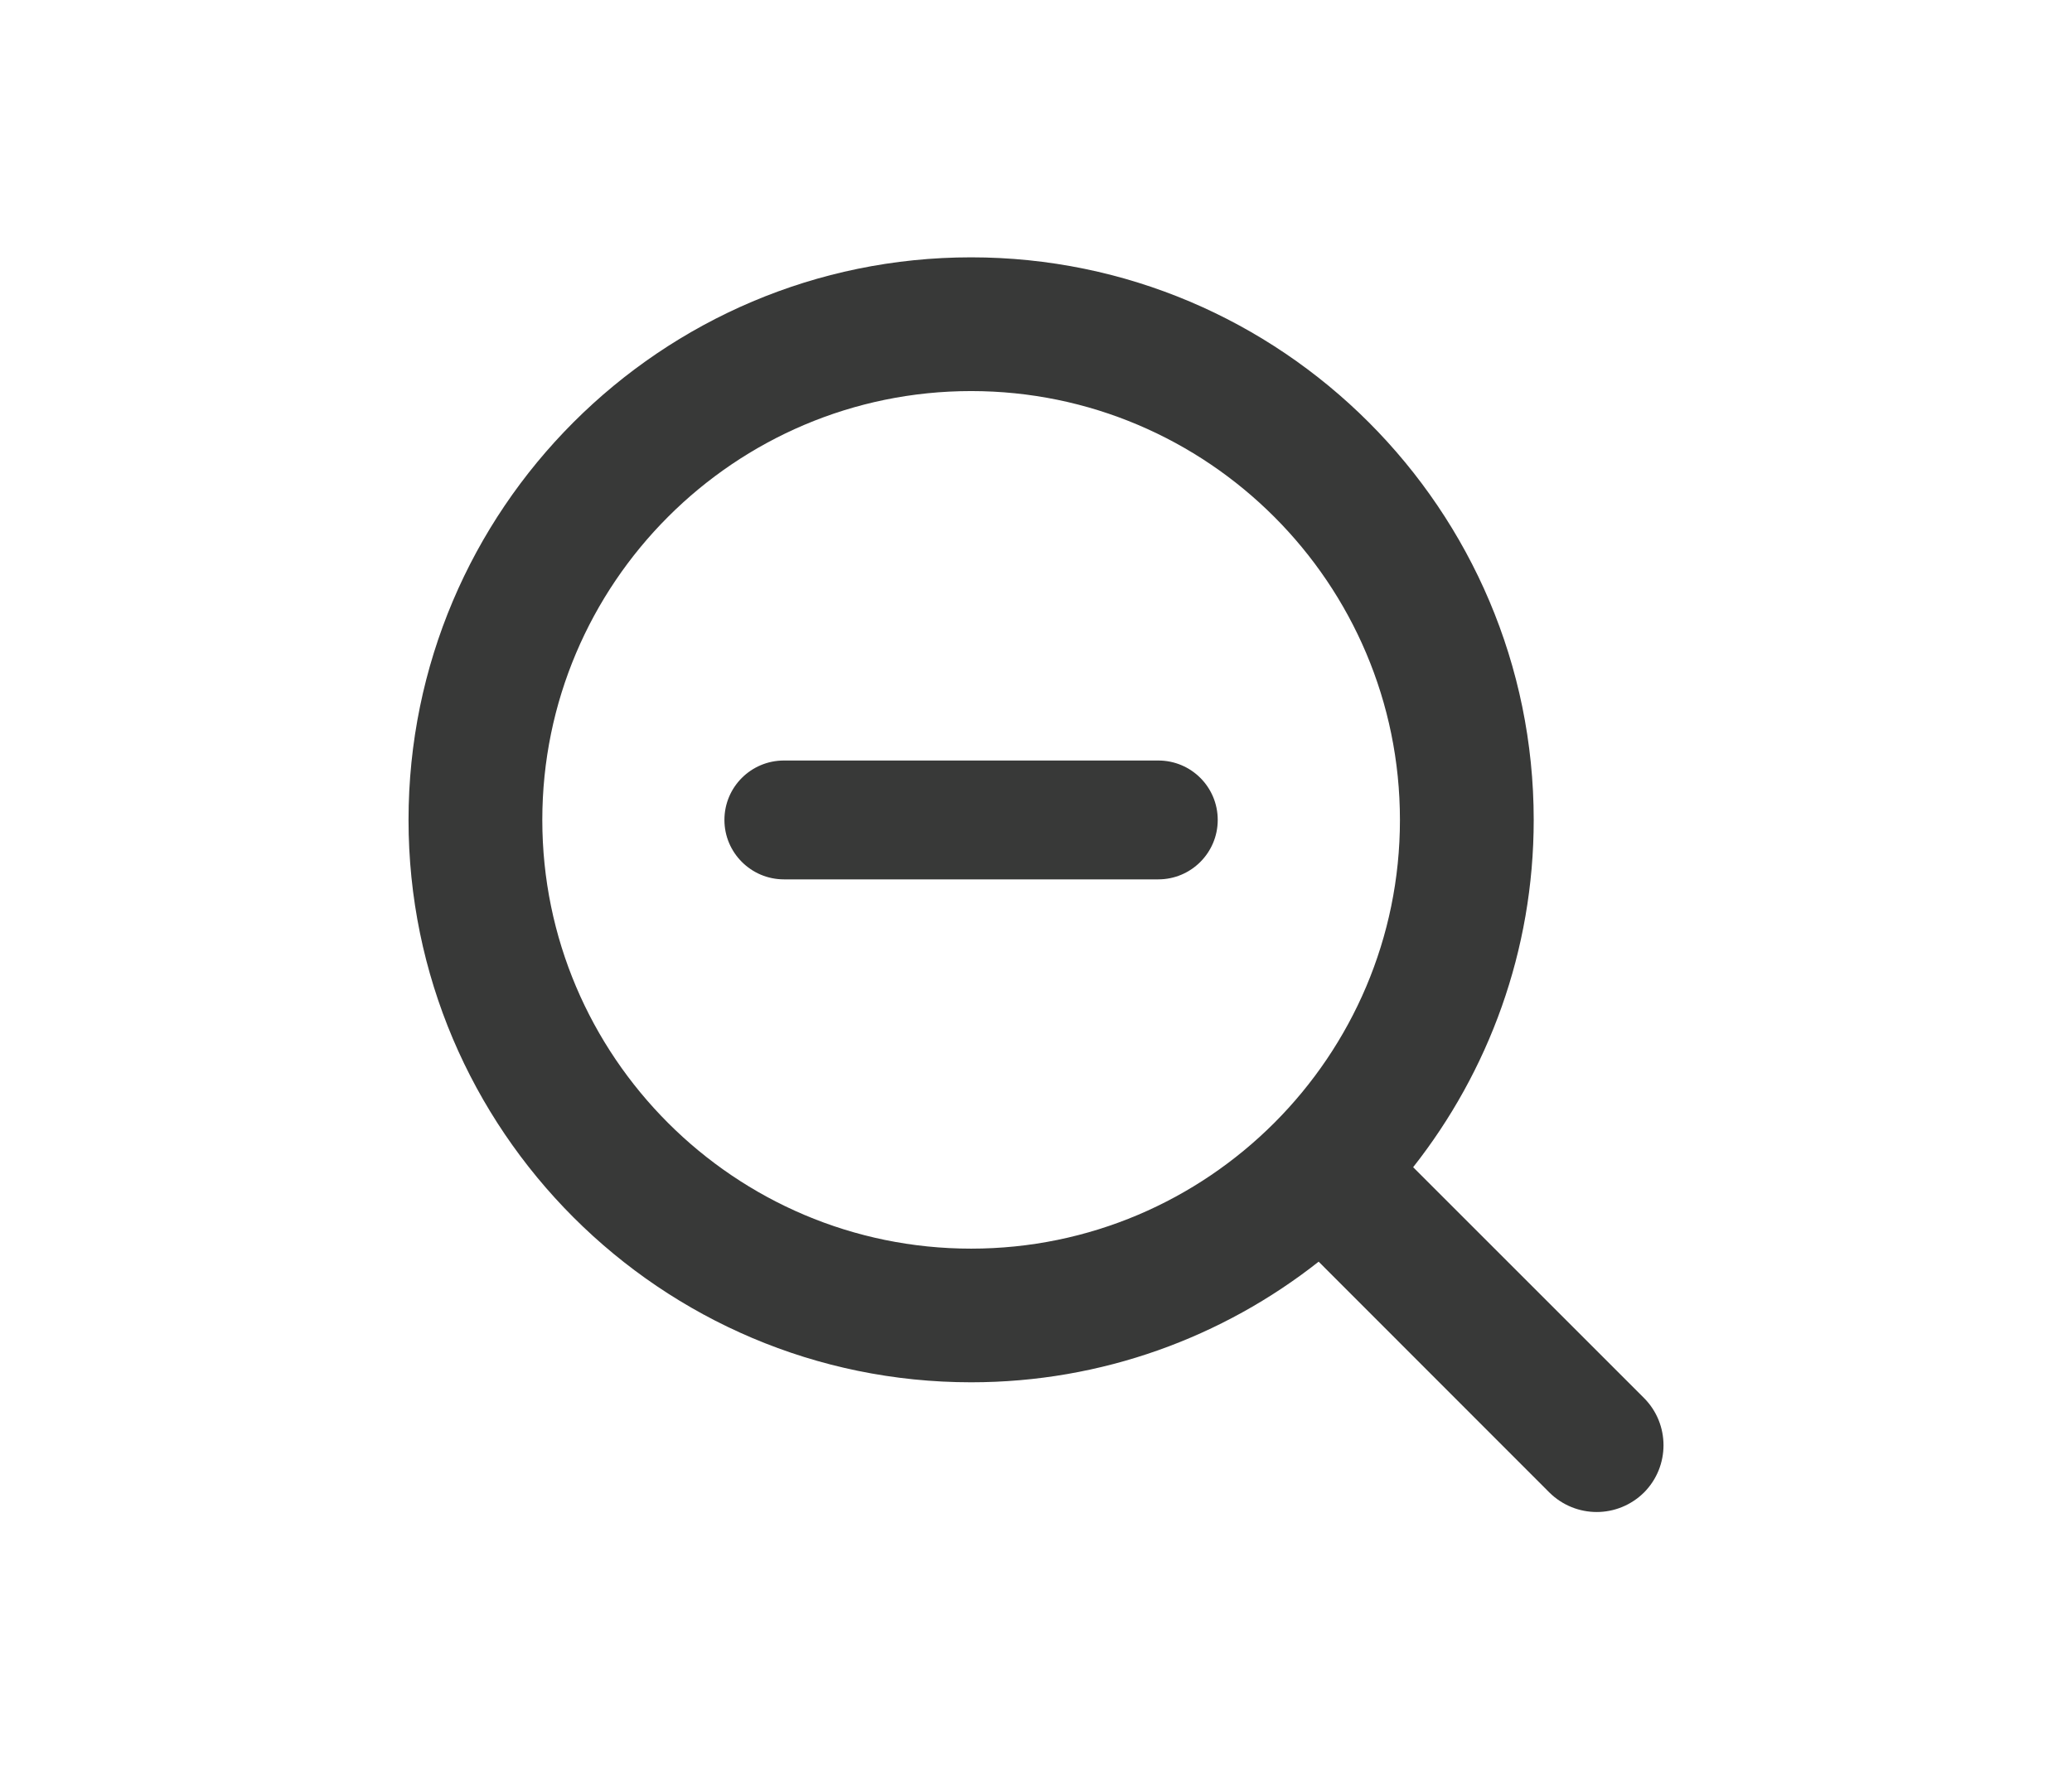 <?xml version="1.0" encoding="utf-8"?>
<!-- Generator: Adobe Illustrator 16.0.0, SVG Export Plug-In . SVG Version: 6.00 Build 0)  -->
<!DOCTYPE svg PUBLIC "-//W3C//DTD SVG 1.1//EN" "http://www.w3.org/Graphics/SVG/1.1/DTD/svg11.dtd">
<svg version="1.1" id="Layer_1" xmlns="http://www.w3.org/2000/svg" xmlns:xlink="http://www.w3.org/1999/xlink" x="0px" y="0px"
	 width="48px" height="41px" viewBox="0 0 48 41" enable-background="new 0 0 48 41" xml:space="preserve">
<g>
	<g>
		<path fill="#383938" d="M38.083,32.393l-5.346-5.346c1.748-2.219,2.793-5.016,2.793-8.047c0-7.189-5.846-13.037-13.033-13.037
			C15.308,5.963,9.464,11.811,9.464,19c0,7.184,5.846,13.031,13.033,13.031c3.035,0,5.834-1.047,8.051-2.795l5.346,5.35
			c0.303,0.299,0.699,0.451,1.096,0.451c0.395,0,0.791-0.152,1.094-0.451C38.688,33.98,38.688,32.998,38.083,32.393z M22.497,28.934
			c-5.477,0-9.934-4.457-9.934-9.934c0-5.48,4.457-9.938,9.934-9.938c5.479,0,9.934,4.457,9.934,9.938
			C32.431,24.477,27.978,28.934,22.497,28.934z"/>
	</g>
	<g>
		<path fill="#383938" d="M23.874,20.377h2.959c0.762,0,1.377-0.619,1.377-1.377c0-0.762-0.615-1.377-1.377-1.377h-2.959H21.12
			h-2.959c-0.762,0-1.379,0.615-1.379,1.377c0,0.758,0.617,1.377,1.379,1.377h2.959H23.874z"/>
	</g>
</g>
</svg>
